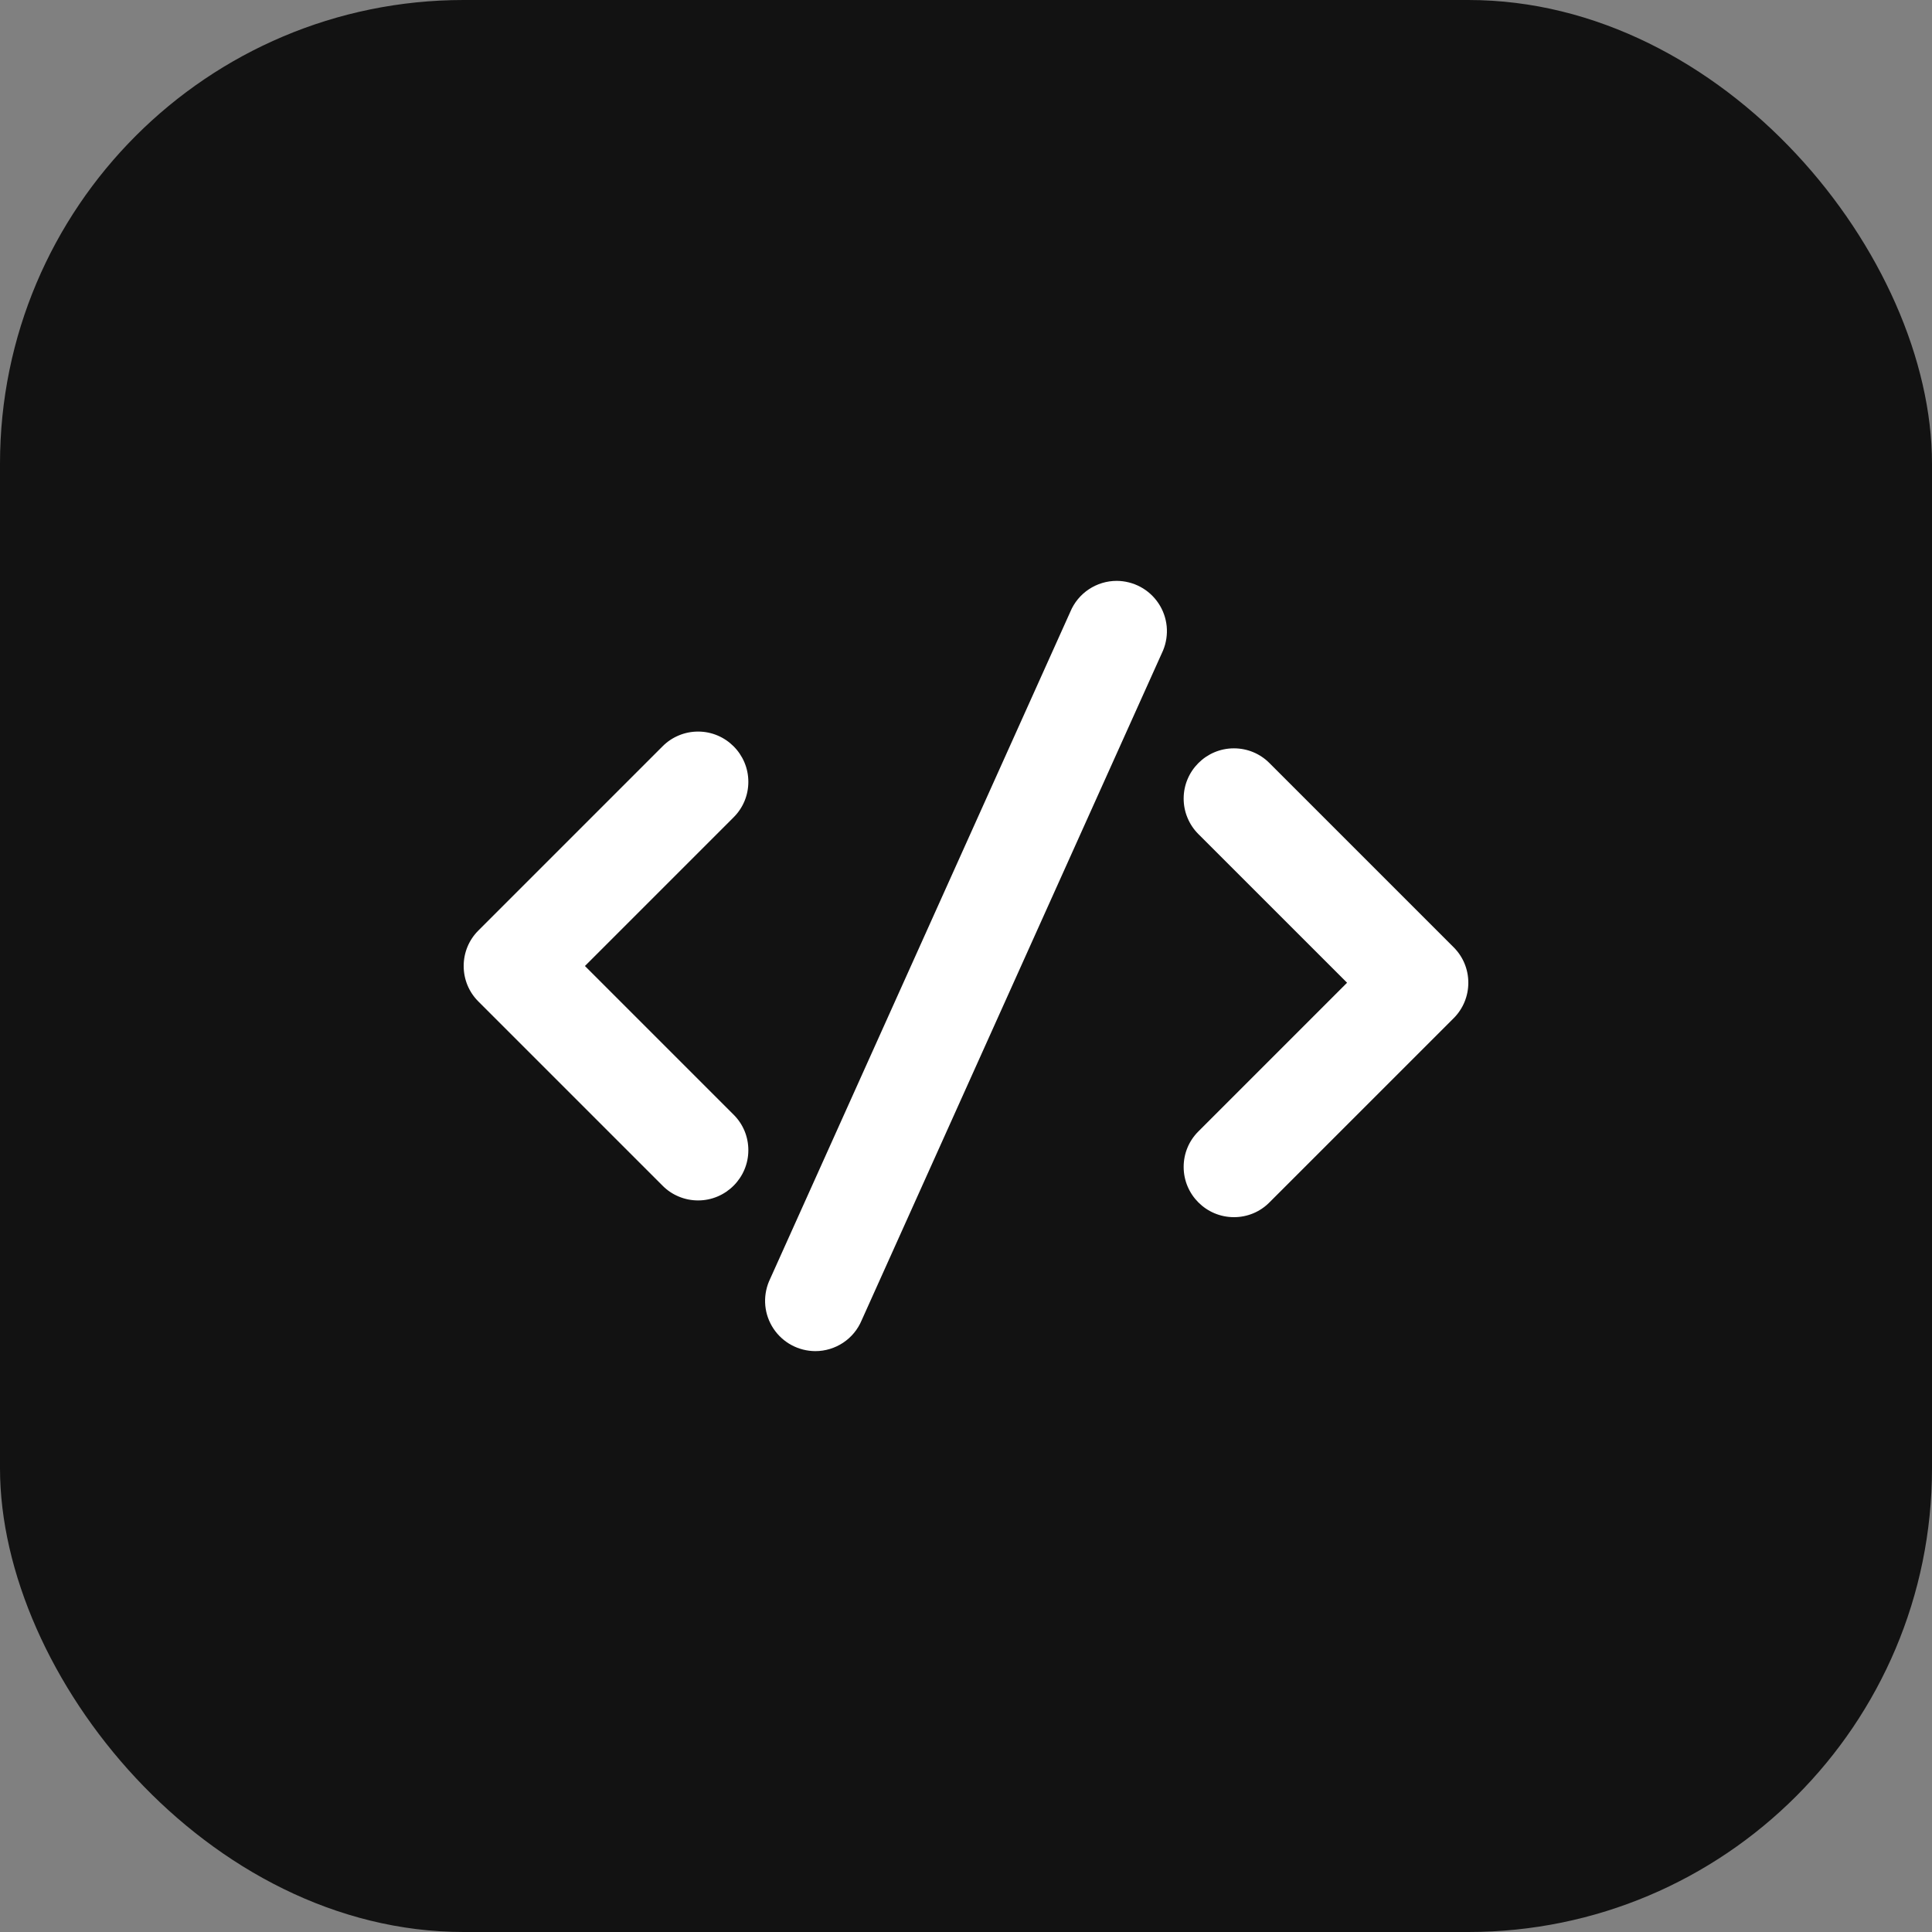 <svg width="50" height="50" viewBox="0 0 50 50" fill="none" xmlns="http://www.w3.org/2000/svg">
<rect x="0" y="0" width="50" height="50" fill="#808080" stroke="none"/>
<rect width="50" height="50" rx="12" fill="#121212"/>
<g clip-path="url(#clip0_0_1292)">
<path d="M18.067 31.067C17.896 31.067 17.727 31.034 17.569 30.968C17.411 30.903 17.267 30.807 17.147 30.685L12.381 25.919C12.136 25.675 12 25.348 12 25C12 24.652 12.136 24.325 12.381 24.081L17.148 19.314C17.268 19.193 17.411 19.097 17.569 19.032C17.727 18.966 17.896 18.933 18.067 18.933C18.783 18.933 19.367 19.517 19.367 20.233C19.367 20.581 19.231 20.908 18.985 21.153L15.138 25L18.986 28.848C19.232 29.092 19.367 29.419 19.367 29.767C19.367 30.483 18.783 31.067 18.067 31.067ZM31.933 31.5C31.217 31.5 30.633 30.917 30.633 30.2C30.633 29.852 30.769 29.525 31.015 29.28L34.862 25.433L31.014 21.586C30.893 21.465 30.797 21.322 30.732 21.164C30.666 21.007 30.633 20.837 30.633 20.667C30.633 19.95 31.217 19.367 31.933 19.367C32.281 19.367 32.608 19.502 32.853 19.748L37.619 24.514C37.865 24.759 38 25.086 38 25.433C38 25.781 37.864 26.108 37.619 26.353L32.852 31.119C32.732 31.24 32.589 31.337 32.431 31.402C32.273 31.467 32.104 31.501 31.933 31.5ZM21.1 34.967C20.886 34.966 20.675 34.913 20.487 34.812C20.298 34.711 20.138 34.565 20.019 34.387C19.9 34.209 19.827 34.005 19.806 33.791C19.786 33.579 19.818 33.364 19.9 33.166L27.7 15.832C27.799 15.595 27.965 15.393 28.179 15.251C28.393 15.109 28.643 15.033 28.9 15.033C29.114 15.034 29.325 15.087 29.513 15.188C29.702 15.289 29.862 15.435 29.981 15.613C30.1 15.791 30.173 15.995 30.194 16.209C30.214 16.421 30.182 16.636 30.1 16.834L22.3 34.168C22.201 34.405 22.035 34.607 21.821 34.749C21.607 34.891 21.357 34.967 21.1 34.967Z" fill="white"/>
</g>
<defs>
<clipPath id="clip0_0_1292">
<rect width="26" height="26" fill="white" transform="translate(12 12)"/>
</clipPath>
</defs>
</svg>
